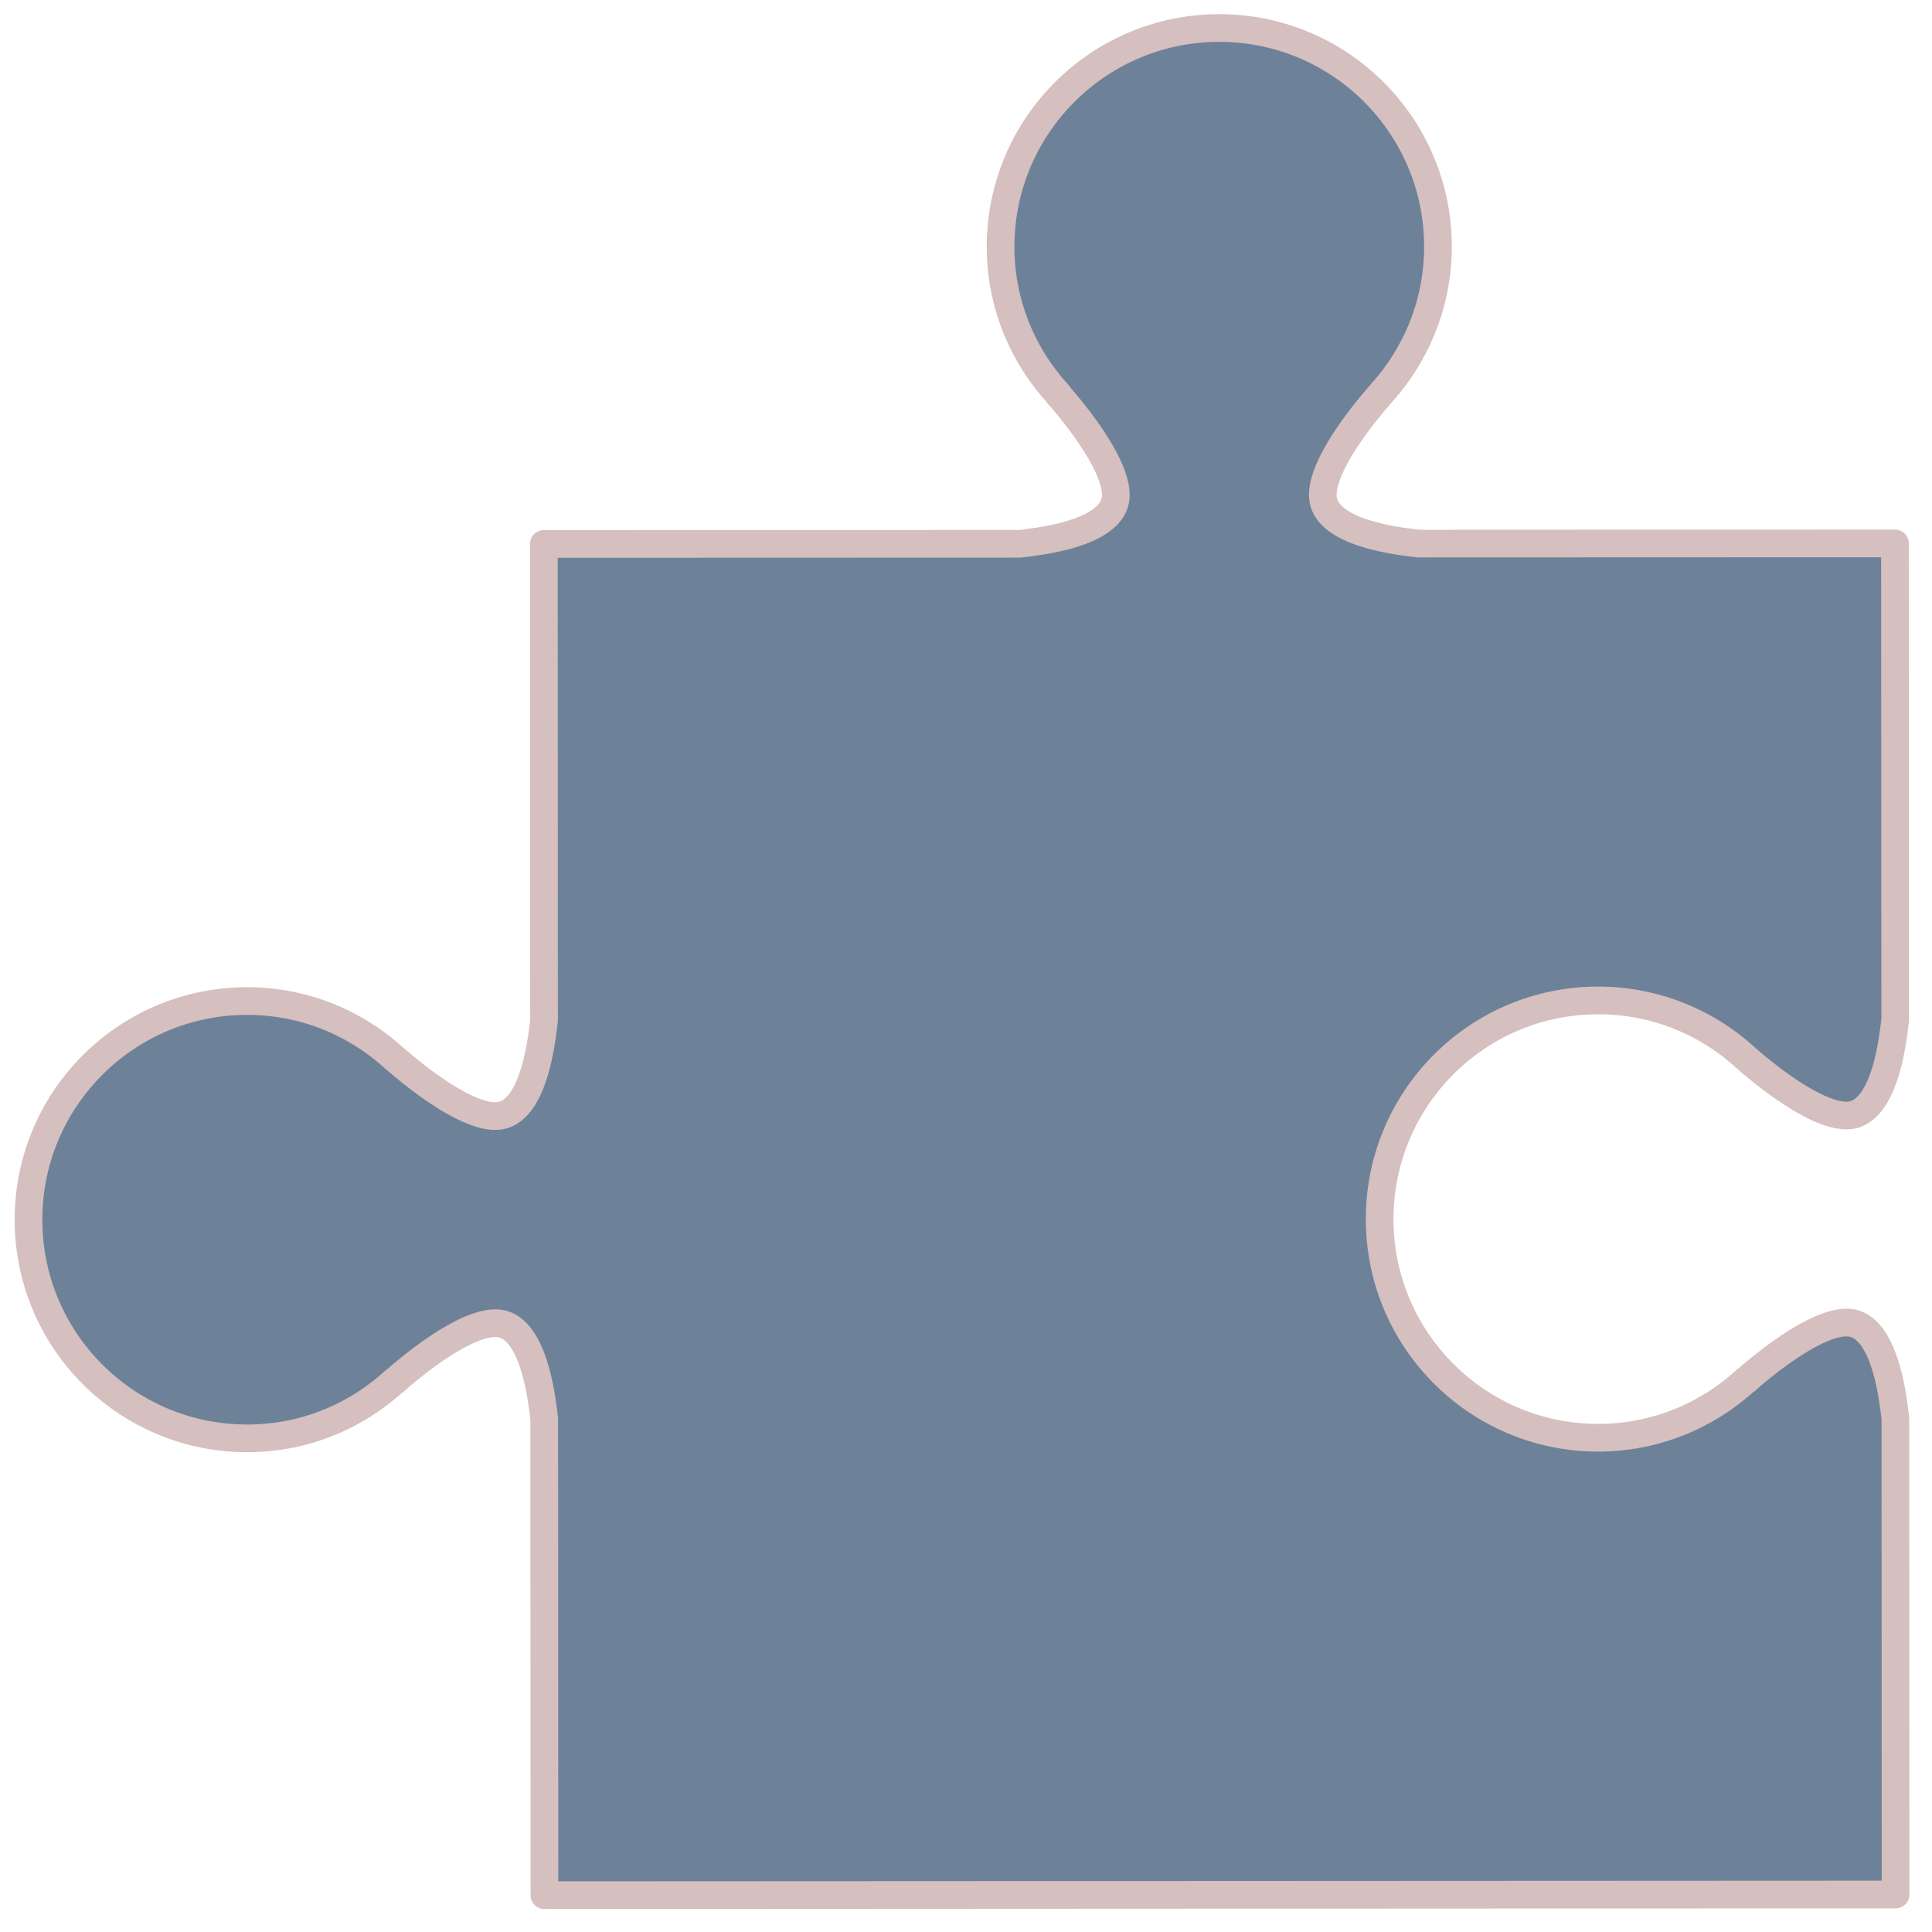 <?xml version="1.0" encoding="UTF-8"?>
<svg data-bbox="2.848 2.75 367.769 367.786" height="500" viewBox="0 0 375 375" width="500" xmlns="http://www.w3.org/2000/svg" data-type="color">
    <g>
        <defs>
            <clipPath id="cd1cec79-faa1-465a-986d-cc6d640ce067">
                <path d="M5 5h363v363H5Zm0 0"/>
            </clipPath>
            <clipPath id="80f2a4c8-718f-499e-b70a-6296f7e34f42">
                <path d="M502.996 231.438 241.934 502.726-29.36 241.664 231.707-29.625Zm0 0"/>
            </clipPath>
            <clipPath id="4f5f55d4-8e4a-4b24-9995-2d6d01b3f593">
                <path d="M231.621-29.707-29.44 241.582l271.289 261.063 261.062-271.29Zm0 0"/>
            </clipPath>
            <clipPath id="ac72af6e-01cb-4420-ad33-1749a538e18a">
                <path d="M231.621-29.707-29.44 241.582l271.289 261.063 261.062-271.29Zm0 0"/>
            </clipPath>
            <clipPath id="a97e6737-dfb5-4c7a-a766-ea21f149f6ed">
                <path d="M2 2h369v369H2Zm0 0"/>
            </clipPath>
            <clipPath id="cf3eeb54-c290-4b57-8e88-8882cb2ece35">
                <path d="M502.996 231.438 241.934 502.726-29.36 241.664 231.707-29.625Zm0 0"/>
            </clipPath>
            <clipPath id="3a1ce1cb-b5de-4467-a07a-a4076b42f00d">
                <path d="M231.621-29.707-29.44 241.582l271.289 261.063 261.062-271.29Zm0 0"/>
            </clipPath>
            <clipPath id="215826cd-38fd-4f75-924b-5880f0cb3123">
                <path d="M231.621-29.707-29.44 241.582l271.289 261.063 261.062-271.29Zm0 0"/>
            </clipPath>
        </defs>
        <g clip-path="url(#cd1cec79-faa1-465a-986d-cc6d640ce067)">
            <g clip-path="url(#80f2a4c8-718f-499e-b70a-6296f7e34f42)">
                <g clip-path="url(#4f5f55d4-8e4a-4b24-9995-2d6d01b3f593)">
                    <g clip-path="url(#ac72af6e-01cb-4420-ad33-1749a538e18a)">
                        <path d="M194.215 47.91c.004 11.047 4.273 21.074 11.195 28.621l-.078.008s11.55 12.691 11.234 19.805c-.312 7.14-14.472 8.71-18.597 9.203l-92.403.031.032 92.438c-.47 4.109-2.04 18.285-9.176 18.605-7.113.32-19.836-11.21-19.836-11.21l.004.042c-7.547-6.906-17.574-11.156-28.645-11.152-23.433.015-42.422 19.012-42.418 42.457.02 23.46 19.02 42.437 42.461 42.426 11.063 0 21.082-4.254 28.633-11.192l.004.07s12.703-11.55 19.82-11.222c7.121.308 8.715 14.48 9.188 18.598l.039 92.417 262.254-.132-.04-92.395c-.48-4.129-2.062-18.3-9.187-18.61-7.117-.32-19.836 11.231-19.836 11.231l.008-.074c-7.547 6.926-17.562 11.168-28.633 11.195-23.441.004-42.441-18.98-42.445-42.425-.016-23.442 18.977-42.458 42.414-42.458 11.047-.003 21.09 4.235 28.645 11.141l-.028-.023s12.73 11.527 19.86 11.21c7.125-.327 8.703-14.507 9.175-18.636l-.05-92.406-92.418.039c-4.125-.469-18.297-2.059-18.625-9.172-.32-7.121 11.214-19.836 11.214-19.836l-.027-.008c6.902-7.558 11.156-17.57 11.152-28.633-.003-23.437-19.03-42.43-42.453-42.425-23.46.019-42.449 19.035-42.437 42.472" fill="#6d8299" data-color="1"/>
                    </g>
                </g>
            </g>
        </g>
        <g clip-path="url(#a97e6737-dfb5-4c7a-a766-ea21f149f6ed)">
            <g clip-path="url(#cf3eeb54-c290-4b57-8e88-8882cb2ece35)">
                <g clip-path="url(#3a1ce1cb-b5de-4467-a07a-a4076b42f00d)">
                    <g clip-path="url(#215826cd-38fd-4f75-924b-5880f0cb3123)">
                        <path d="m194.215 47.91 2.683-.004c.008 10.352 3.997 19.727 10.493 26.805.675.738.886 1.809.543 2.75a2.704 2.704 0 0 1-2.196 1.73l-.074.016-.332-2.668 1.988-1.809c.047.051 2.989 3.286 5.95 7.5 1.48 2.118 2.968 4.473 4.105 6.872.563 1.195 1.047 2.41 1.387 3.632.34 1.223.543 2.461.488 3.73a7.85 7.85 0 0 1-.734 3 8.805 8.805 0 0 1-1.672 2.395c-1.328 1.371-2.957 2.34-4.672 3.118-2.574 1.156-5.395 1.863-7.922 2.351-2.512.484-4.73.738-5.96.887l-.321.02-89.719.03.035 89.75-.02.301c-.187 1.63-.546 4.918-1.394 8.391-.426 1.742-.965 3.54-1.7 5.238-.737 1.7-1.663 3.317-2.956 4.668a9.27 9.27 0 0 1-2.485 1.864 7.891 7.891 0 0 1-3.183.828h-.008c-1.266.054-2.508-.149-3.727-.485-2.14-.597-4.257-1.617-6.312-2.789-3.063-1.77-5.96-3.902-8.121-5.613-2.156-1.711-3.563-2.984-3.594-3.016l1.8-1.992 2.657-.39.004.039a2.688 2.688 0 0 1-4.469 2.375c-7.086-6.477-16.457-10.45-26.828-10.442-11.258.004-21.39 4.672-28.633 12.192-6.875 7.152-11.101 16.851-11.101 27.574.012 11.265 4.676 21.402 12.195 28.637 7.152 6.882 16.856 11.101 27.582 11.101 10.367-.004 19.727-3.973 26.813-10.484a2.676 2.676 0 0 1 2.847-.496 2.672 2.672 0 0 1 1.653 2.375l.004.07-2.684.101-1.809-1.984c.051-.047 3.286-2.992 7.508-5.953 2.117-1.477 4.477-2.96 6.875-4.098 1.2-.566 2.414-1.05 3.633-1.386 1.227-.336 2.465-.543 3.734-.485h-.007a7.919 7.919 0 0 1 3 .73 9.15 9.15 0 0 1 2.39 1.673c1.371 1.328 2.34 2.953 3.114 4.668 1.16 2.578 1.867 5.406 2.359 7.925.484 2.516.734 4.739.879 5.977l.02.308.042 89.727 256.88-.125-.036-89.707 2.68-.004-2.664.313c-.196-1.645-.551-4.782-1.328-7.91-.391-1.563-.883-3.106-1.473-4.415-.59-1.316-1.281-2.375-1.942-3.007a3.618 3.618 0 0 0-.949-.676c-.3-.14-.594-.215-.949-.23h-.008c-.508-.024-1.222.058-2.054.288-1.465.407-3.266 1.239-5.063 2.282-2.707 1.558-5.437 3.562-7.465 5.175a78.828 78.828 0 0 0-3.101 2.59l-.168.153-.051.043a2.69 2.69 0 0 1-2.992.425 2.692 2.692 0 0 1-1.496-2.625l.007-.066 2.68.207 1.813 1.977c-8.008 7.355-18.68 11.878-30.438 11.902h-.008a44.98 44.98 0 0 1-31.297-12.602c-8.523-8.195-13.832-19.742-13.832-32.507-.011-12.145 4.793-23.2 12.602-31.313 8.195-8.523 19.742-13.836 32.492-13.836 11.746 0 22.438 4.516 30.457 11.848a2.678 2.678 0 0 1 .184 3.777 2.674 2.674 0 0 1-3.774.211l-.023-.02a2.683 2.683 0 0 1-.902-1.859 2.689 2.689 0 0 1 4.484-2.14l.125.113c.66.586 3.851 3.37 7.61 5.91 1.87 1.27 3.886 2.473 5.726 3.305.922.414 1.793.738 2.562.937.774.203 1.43.277 1.91.254h-.007a2.48 2.48 0 0 0 1.02-.266c.323-.164.663-.418 1.019-.789.66-.675 1.332-1.761 1.902-3.078.856-1.969 1.484-4.422 1.902-6.66.43-2.238.653-4.25.793-5.46l2.668.3-2.683.004-.051-89.719-89.73.031-.305-.015c-1.64-.188-4.934-.555-8.406-1.403-1.747-.425-3.543-.968-5.247-1.703-1.699-.742-3.312-1.664-4.664-2.953-.73-.703-1.375-1.52-1.855-2.48a7.78 7.78 0 0 1-.832-3.176c-.055-1.274.144-2.512.48-3.738.594-2.137 1.618-4.258 2.793-6.313 1.766-3.066 3.91-5.96 5.618-8.121 1.707-2.152 2.988-3.566 3.015-3.598l1.988 1.809-.34 2.66h-.03a2.692 2.692 0 0 1-2.18-1.742 2.679 2.679 0 0 1 .539-2.73c6.476-7.106 10.457-16.465 10.449-26.829-.004-11.25-4.676-21.386-12.191-28.629-7.16-6.89-16.868-11.113-27.575-11.109-11.265.012-21.402 4.684-28.644 12.2-6.887 7.163-11.11 16.87-11.11 27.581l-2.683.004h-2.688c-.004-12.14 4.801-23.195 12.61-31.308 8.203-8.524 19.742-13.84 32.515-13.852a45.005 45.005 0 0 1 31.297 12.613c8.528 8.2 13.84 19.739 13.84 32.5.008 11.754-4.531 22.426-11.855 30.446l-1.98-1.813.339-2.664.027.004a2.676 2.676 0 0 1 2.176 1.738 2.668 2.668 0 0 1-.527 2.73l-.11.13a78.542 78.542 0 0 0-5.914 7.597c-1.27 1.867-2.476 3.88-3.3 5.723-.422.918-.743 1.789-.942 2.558-.2.766-.277 1.43-.254 1.91.024.38.106.684.27 1.008.16.325.41.665.781 1.02.676.66 1.762 1.332 3.074 1.895 1.969.859 4.422 1.484 6.656 1.91 2.239.422 4.254.648 5.465.789l-.304 2.668v-2.684l92.418-.039c1.484 0 2.687 1.2 2.683 2.684l.051 92.406-.016.305c-.187 1.632-.554 4.933-1.398 8.41-.426 1.746-.969 3.543-1.707 5.242-.738 1.7-1.664 3.312-2.957 4.668-.703.726-1.524 1.379-2.48 1.855a7.754 7.754 0 0 1-3.176.836l-.008.004c-1.27.051-2.512-.152-3.735-.488-2.14-.594-4.257-1.617-6.316-2.793-3.066-1.766-5.969-3.902-8.125-5.61-2.16-1.71-3.566-2.988-3.602-3.011a2.695 2.695 0 0 1-.195-3.785 2.692 2.692 0 0 1 3.785-.215l.02.02-1.781 2.011-1.809 1.98c-7.09-6.476-16.484-10.44-26.836-10.437-11.254.004-21.387 4.672-28.625 12.184-6.883 7.164-11.11 16.87-11.102 27.59 0 11.261 4.668 21.402 12.188 28.636 7.152 6.883 16.855 11.106 27.574 11.102h-.008c10.38-.028 19.739-3.992 26.817-10.485a2.698 2.698 0 0 1 2.996-.437 2.688 2.688 0 0 1 1.496 2.629l-.004.066-2.676-.207-1.808-1.988c.05-.047 3.293-2.988 7.52-5.95 2.113-1.48 4.472-2.964 6.87-4.1 1.203-.567 2.414-1.048 3.637-1.391 1.227-.336 2.465-.54 3.734-.485l-.003-.004a7.746 7.746 0 0 1 2.996.739 8.805 8.805 0 0 1 2.394 1.671c1.375 1.329 2.344 2.954 3.117 4.672 1.157 2.575 1.864 5.403 2.356 7.922.484 2.52.738 4.742.879 5.988l.02.305.042 92.39a2.714 2.714 0 0 1-.789 1.903c-.5.496-1.195.785-1.898.785l-262.254.13a2.685 2.685 0 0 1-2.688-2.68l-.043-92.415 2.688-.003-2.668.304c-.188-1.633-.547-4.77-1.332-7.894-.387-1.559-.875-3.11-1.465-4.418-.59-1.317-1.285-2.371-1.945-3a3.605 3.605 0 0 0-.946-.676 2.392 2.392 0 0 0-.945-.234h-.008c-.511-.028-1.222.062-2.054.293-1.465.402-3.262 1.23-5.06 2.273-2.706 1.559-5.437 3.57-7.46 5.176a89.847 89.847 0 0 0-3.098 2.59l-.168.152-.05.047a2.69 2.69 0 0 1-2.852.488 2.695 2.695 0 0 1-1.64-2.371v-.074l2.68-.102 1.816 1.977c-8.008 7.367-18.688 11.902-30.45 11.898-12.148.008-23.195-4.797-31.304-12.605-8.52-8.192-13.829-19.735-13.836-32.504-.008-12.149 4.797-23.196 12.601-31.301 8.196-8.523 19.739-13.832 32.5-13.84 11.758-.004 22.442 4.52 30.453 11.852l-1.812 1.984-2.656.39-.008-.034a2.699 2.699 0 0 1 1.39-2.762 2.672 2.672 0 0 1 3.07.379l.13.11c.656.585 3.847 3.374 7.605 5.91 1.867 1.265 3.879 2.472 5.719 3.308.922.41 1.789.73 2.558.934.774.203 1.426.277 1.907.253H96.3a2.51 2.51 0 0 0 1.02-.265 3.817 3.817 0 0 0 1.023-.785c.66-.676 1.332-1.762 1.894-3.078.86-1.97 1.489-4.422 1.907-6.653.421-2.234.648-4.238.78-5.45l2.673.306h-2.688l-.031-92.438a2.687 2.687 0 0 1 2.687-2.687l92.403-.032v2.688l-.32-2.664c1.652-.195 4.78-.563 7.91-1.336 1.558-.387 3.101-.879 4.41-1.469 1.312-.586 2.37-1.277 3.004-1.941.32-.332.539-.649.675-.953.141-.301.215-.594.235-.954l.004-.003c.023-.508-.067-1.223-.301-2.059-.402-1.457-1.234-3.254-2.277-5.05-1.555-2.704-3.563-5.434-5.172-7.454a73.518 73.518 0 0 0-2.008-2.43c-.25-.293-.45-.515-.582-.668l-.156-.171-.043-.051a2.688 2.688 0 0 1 1.66-4.473l.074-.008.328 2.668-1.98 1.817c-7.348-8.012-11.899-18.688-11.903-30.438h2.688" fill="#d5bfbf" data-color="2"/>
                    </g>
                </g>
            </g>
        </g>
    </g>
</svg>
